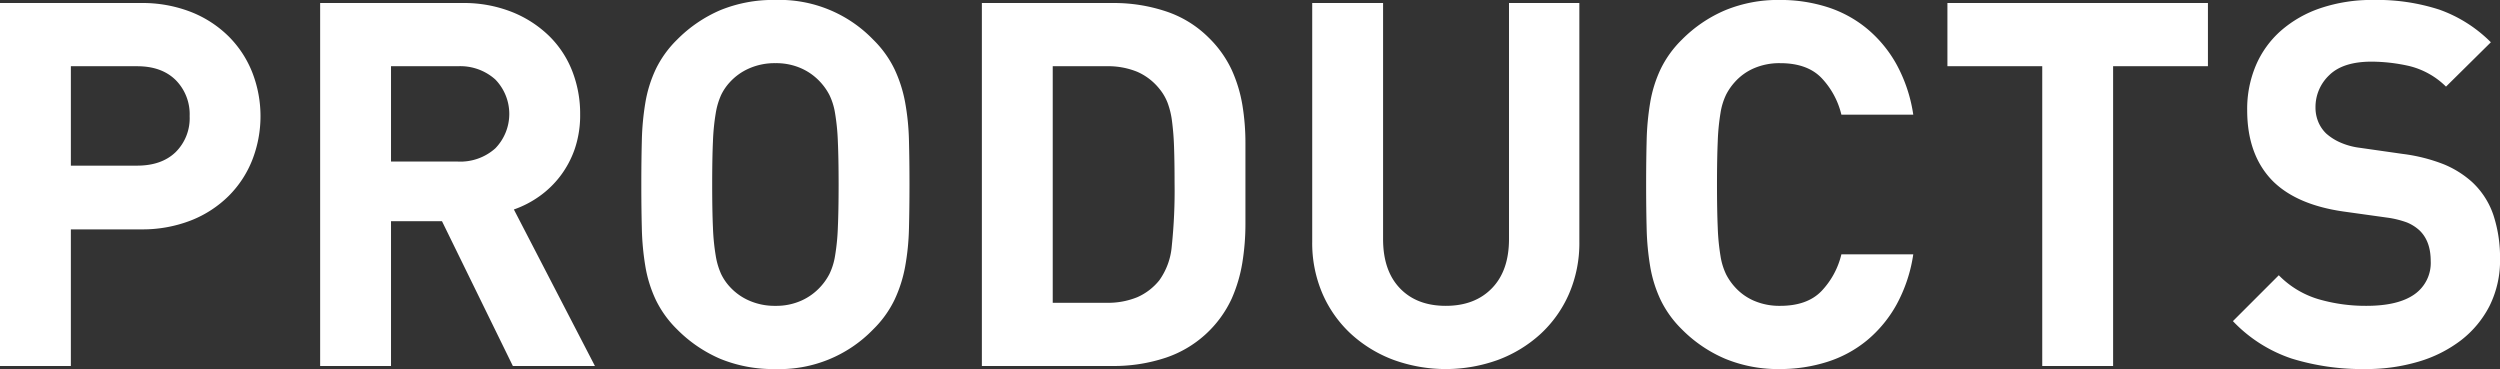 <svg xmlns="http://www.w3.org/2000/svg" width="588.47" height="86.87" viewBox="0 0 588.47 86.87">
  <rect x="0" y="0" width="588.47" height="86.87" fill="#333333" stroke="none"/>
<defs>
    <style>
      .cls-1 {
        fill: #fff;
        fill-rule: evenodd;
      }
    </style>
  </defs>
  <path id="PRODUCTS" class="cls-1" d="M1611.99,2958.99a24.808,24.808,0,0,1-5.58,8.52,26.218,26.218,0,0,1-8.88,5.76,31.445,31.445,0,0,1-11.82,2.1h-16.44v32.16h-16.68v-85.44h33.12a31.445,31.445,0,0,1,11.82,2.1,26.218,26.218,0,0,1,8.88,5.76,24.808,24.808,0,0,1,5.58,8.52A28.373,28.373,0,0,1,1611.99,2958.99Zm-18.06-18.78q-3.3-3.24-9.06-3.24h-15.6v23.4h15.6q5.76,0,9.06-3.18a11.207,11.207,0,0,0,3.3-8.46A11.405,11.405,0,0,0,1593.93,2940.21Zm79.38,67.32-16.68-34.08h-12v34.08h-16.68v-85.44h33.48a30.642,30.642,0,0,1,11.64,2.1,26.647,26.647,0,0,1,8.76,5.64,23.539,23.539,0,0,1,5.46,8.28,27.509,27.509,0,0,1,1.86,10.14,24.615,24.615,0,0,1-1.26,8.16,22.924,22.924,0,0,1-3.42,6.42,22.638,22.638,0,0,1-4.98,4.8,23.927,23.927,0,0,1-5.94,3.06l19.08,36.84h-19.32Zm-4.14-67.45a12.35,12.35,0,0,0-8.82-3.11h-15.72v22.44h15.72a12.345,12.345,0,0,0,8.82-3.1A11.628,11.628,0,0,0,1669.17,2940.08Zm97.38,35.05a57.136,57.136,0,0,1-.9,9,31.7,31.7,0,0,1-2.52,7.86,24.921,24.921,0,0,1-4.98,6.9,30.66,30.66,0,0,1-23.04,9.36,32.849,32.849,0,0,1-12.96-2.4,32.154,32.154,0,0,1-10.2-6.96,24.921,24.921,0,0,1-4.98-6.9,30.026,30.026,0,0,1-2.46-7.86,62.572,62.572,0,0,1-.84-9q-0.12-4.8-.12-10.32t0.12-10.32a62.572,62.572,0,0,1,.84-9,30.026,30.026,0,0,1,2.46-7.86,24.921,24.921,0,0,1,4.98-6.9,32.154,32.154,0,0,1,10.2-6.96,32.849,32.849,0,0,1,12.96-2.4,30.66,30.66,0,0,1,23.04,9.36,24.921,24.921,0,0,1,4.98,6.9,31.7,31.7,0,0,1,2.52,7.86,57.136,57.136,0,0,1,.9,9q0.12,4.8.12,10.32T1766.55,2975.13Zm-16.74-20.46a51.064,51.064,0,0,0-.66-6.66,15.337,15.337,0,0,0-1.32-4.26,13.774,13.774,0,0,0-2.04-2.94,13.546,13.546,0,0,0-4.5-3.3,14.456,14.456,0,0,0-6.18-1.26,14.863,14.863,0,0,0-6.24,1.26,13.4,13.4,0,0,0-4.56,3.3,12.24,12.24,0,0,0-1.98,2.94,17,17,0,0,0-1.26,4.26,51.064,51.064,0,0,0-.66,6.66q-0.18,4.02-.18,10.14t0.18,10.14a51.064,51.064,0,0,0,.66,6.66,17,17,0,0,0,1.26,4.26,12.24,12.24,0,0,0,1.98,2.94,13.4,13.4,0,0,0,4.56,3.3,14.863,14.863,0,0,0,6.24,1.26,14.456,14.456,0,0,0,6.18-1.26,13.546,13.546,0,0,0,4.5-3.3,13.774,13.774,0,0,0,2.04-2.94,15.337,15.337,0,0,0,1.32-4.26,51.064,51.064,0,0,0,.66-6.66q0.18-4.02.18-10.14T1749.81,2954.67Zm95.94,19.38a56.892,56.892,0,0,1-.72,9.12,34.834,34.834,0,0,1-2.52,8.52,26.291,26.291,0,0,1-15.42,13.86,38.687,38.687,0,0,1-12.54,1.98h-30.84v-85.44h30.84a38.687,38.687,0,0,1,12.54,1.98,25.632,25.632,0,0,1,10.02,6.18,25.949,25.949,0,0,1,5.4,7.56,33.054,33.054,0,0,1,2.52,8.28,54.685,54.685,0,0,1,.72,9v18.96h0Zm-16.8-17.94a61.905,61.905,0,0,0-.48-6.18,18.987,18.987,0,0,0-1.08-4.44,11.964,11.964,0,0,0-1.92-3.24,13.766,13.766,0,0,0-5.16-3.96,18.142,18.142,0,0,0-7.32-1.32h-12.6v55.68h12.6a18.142,18.142,0,0,0,7.32-1.32,13.766,13.766,0,0,0,5.16-3.96,16.057,16.057,0,0,0,2.94-8.04,125.911,125.911,0,0,0,.66-14.88Q1829.07,2959.65,1828.95,2956.11Zm92.94,34.5a28.12,28.12,0,0,1-6.72,9.42,30.682,30.682,0,0,1-9.96,6.06,36.1,36.1,0,0,1-24.6,0,30.682,30.682,0,0,1-9.96-6.06,28.12,28.12,0,0,1-6.72-9.42,30.041,30.041,0,0,1-2.46-12.36v-56.16h16.68v55.56q0,7.44,3.96,11.58t10.8,4.14q6.84,0,10.86-4.14t4.02-11.58v-55.56h16.56v56.16A30.041,30.041,0,0,1,1921.89,2990.61Zm77.16,2.4a29.538,29.538,0,0,1-6.96,8.46,27.935,27.935,0,0,1-9.42,5.1,36.589,36.589,0,0,1-11.16,1.68,32.637,32.637,0,0,1-12.78-2.4,31.96,31.96,0,0,1-10.26-6.96,24.921,24.921,0,0,1-4.98-6.9,30.026,30.026,0,0,1-2.46-7.86,62.572,62.572,0,0,1-.84-9q-0.12-4.8-.12-10.32t0.12-10.32a62.572,62.572,0,0,1,.84-9,30.026,30.026,0,0,1,2.46-7.86,24.921,24.921,0,0,1,4.98-6.9,31.96,31.96,0,0,1,10.26-6.96,32.637,32.637,0,0,1,12.78-2.4,36.419,36.419,0,0,1,11.22,1.68,28.039,28.039,0,0,1,9.36,5.1,29.538,29.538,0,0,1,6.96,8.46,35.413,35.413,0,0,1,3.9,11.76h-16.92a18.924,18.924,0,0,0-4.68-8.64q-3.36-3.48-9.72-3.48a15.076,15.076,0,0,0-6.18,1.2,12.876,12.876,0,0,0-4.5,3.24,13.774,13.774,0,0,0-2.04,2.94,15.337,15.337,0,0,0-1.32,4.26,51.388,51.388,0,0,0-.66,6.72q-0.18,4.08-.18,10.2t0.18,10.2a51.388,51.388,0,0,0,.66,6.72,15.337,15.337,0,0,0,1.32,4.26,13.774,13.774,0,0,0,2.04,2.94,12.876,12.876,0,0,0,4.5,3.24,15.076,15.076,0,0,0,6.18,1.2q6.36,0,9.72-3.48a18.924,18.924,0,0,0,4.68-8.64h16.92A35.413,35.413,0,0,1,1999.05,2993.01Zm50.94-56.04v70.56h-16.68v-70.56h-22.32v-14.88h61.32v14.88h-22.32Zm88.62,56.4a24.046,24.046,0,0,1-6.72,8.1,30.656,30.656,0,0,1-10.02,5.04,42.975,42.975,0,0,1-12.48,1.74,56.371,56.371,0,0,1-17.34-2.46,33.889,33.889,0,0,1-13.86-8.82l10.8-10.8a21.723,21.723,0,0,0,9.36,5.64,39.576,39.576,0,0,0,11.28,1.56q7.44,0,11.28-2.7a9.006,9.006,0,0,0,3.84-7.86c0-3.12-.89-5.52-2.64-7.2a10.017,10.017,0,0,0-2.94-1.86,22.053,22.053,0,0,0-4.62-1.14l-10.32-1.44q-10.92-1.56-16.56-7.08-6.12-6.12-6.12-16.8a26.291,26.291,0,0,1,2.04-10.5,22.818,22.818,0,0,1,5.88-8.16,27.428,27.428,0,0,1,9.36-5.34,37.811,37.811,0,0,1,12.48-1.92,47.45,47.45,0,0,1,15.48,2.28,32.491,32.491,0,0,1,12.12,7.68l-10.56,10.44a18.572,18.572,0,0,0-8.7-4.86,40.93,40.93,0,0,0-8.82-1.02q-6.72,0-9.96,3.18a10.3,10.3,0,0,0-3.24,7.62,8.743,8.743,0,0,0,.6,3.24,8.13,8.13,0,0,0,1.92,2.88,12.638,12.638,0,0,0,3.3,2.1,16.55,16.55,0,0,0,4.62,1.26l10.08,1.44a40.084,40.084,0,0,1,9.72,2.46,23,23,0,0,1,6.6,4.14,18.805,18.805,0,0,1,5.04,7.8,32.056,32.056,0,0,1,1.56,10.32A24,24,0,0,1,2138.61,2993.37Z" transform="translate(-1552.59 -2921.38)"/>
</svg>
